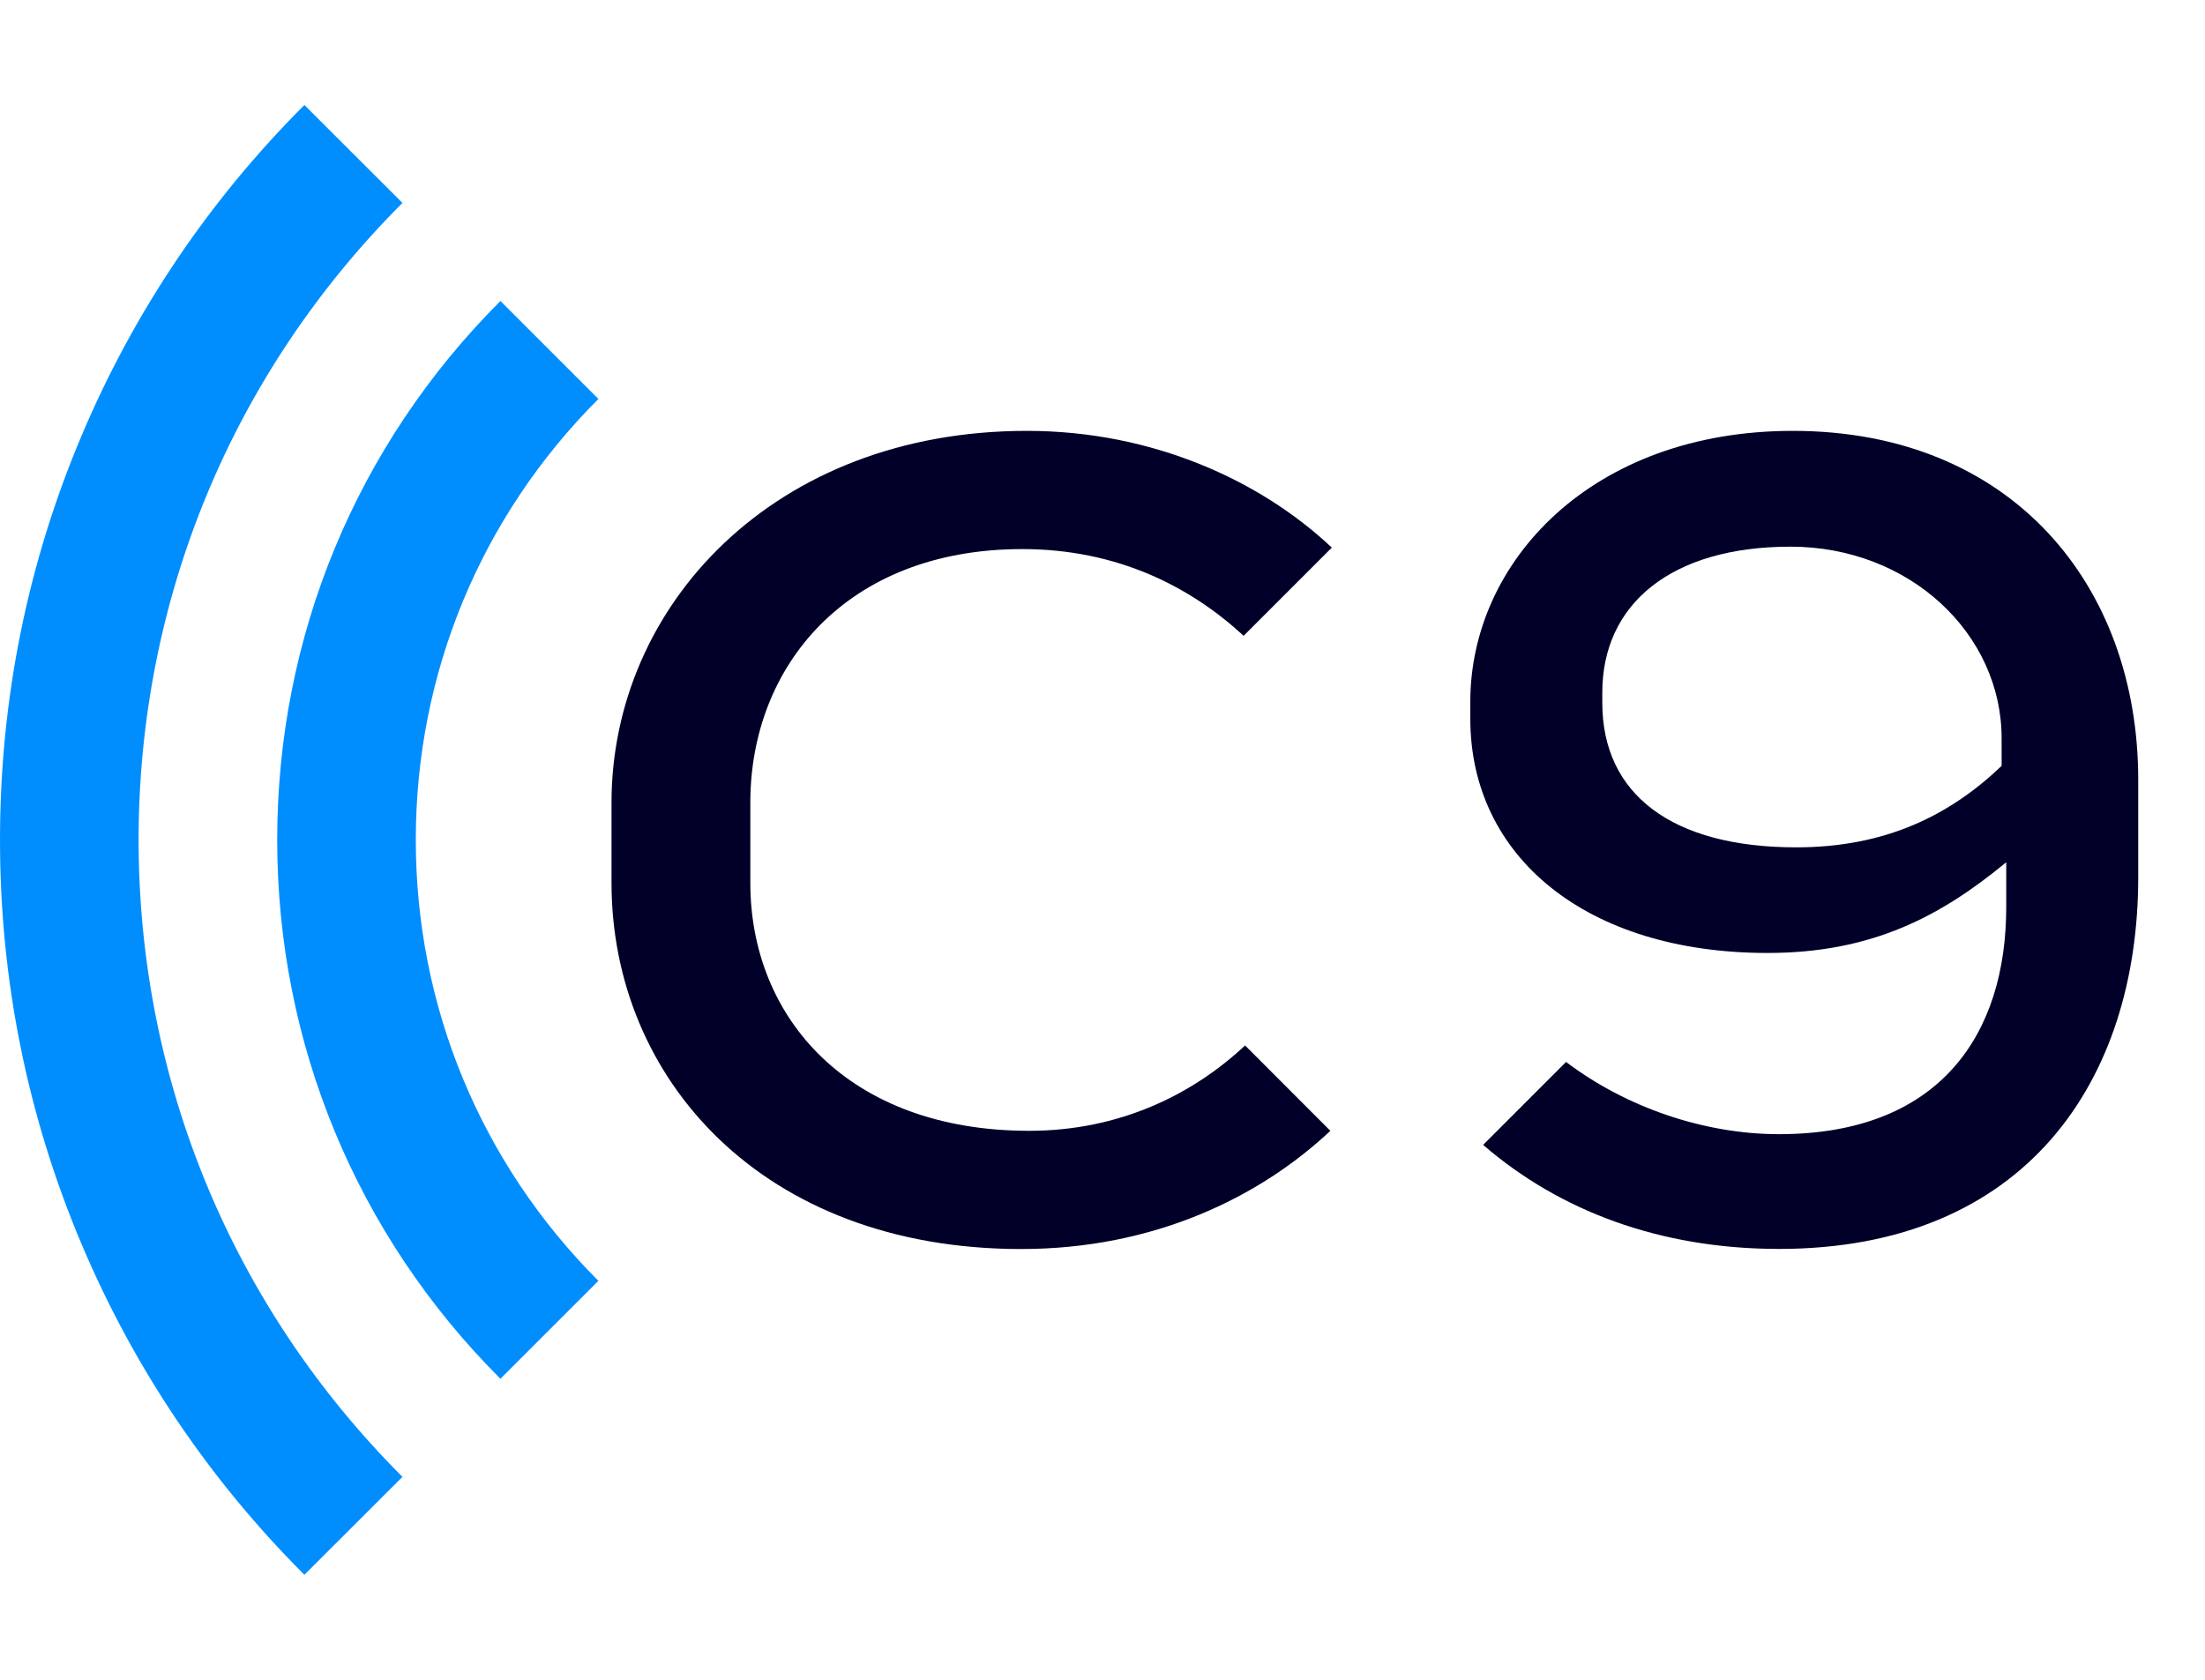 <?xml version="1.0" encoding="UTF-8"?>
<svg xmlns="http://www.w3.org/2000/svg" width="21" height="16" viewBox="0 0 21 16" fill="none">
  <path d="M11.858 9.958C11.358 10.426 10.661 10.771 9.802 10.771C8.075 10.771 7.146 9.688 7.146 8.41V7.645C7.146 6.344 8.064 5.23 9.736 5.23C10.645 5.23 11.342 5.592 11.844 6.056L12.684 5.216C12.015 4.585 10.986 4.104 9.78 4.104C7.365 4.104 5.824 5.776 5.824 7.645V8.41C5.824 10.268 7.256 11.897 9.726 11.897C10.984 11.897 11.994 11.407 12.67 10.771L11.858 9.958V9.958Z" fill="#000028"></path>
  <path d="M17.074 4.104C15.161 4.104 14.003 5.35 14.003 6.683V6.847C14.003 8.159 15.107 9.077 16.834 9.077C17.829 9.077 18.484 8.727 19.107 8.213V8.64C19.107 9.853 18.474 10.803 16.943 10.803C16.235 10.803 15.49 10.551 14.915 10.115L14.125 10.905C14.848 11.53 15.804 11.896 16.943 11.896C19.293 11.896 20.364 10.29 20.364 8.356V7.426C20.364 5.579 19.162 4.104 17.074 4.104ZM19.063 7.295C18.571 7.765 17.959 8.071 17.107 8.071C15.927 8.071 15.26 7.568 15.26 6.694V6.596C15.26 5.754 15.915 5.207 17.052 5.207C18.189 5.207 19.063 6.038 19.063 7.032V7.295Z" fill="#000028"></path>
  <path d="M2.899 15L3.833 14.067C2.212 12.446 1.32 10.292 1.32 8C1.32 5.708 2.212 3.554 3.833 1.933L2.899 1C1.99 1.909 1.277 2.968 0.778 4.147C0.262 5.367 0 6.664 0 8C0 9.336 0.262 10.633 0.778 11.853C1.277 13.032 1.99 14.091 2.899 15Z" fill="#008EFF"></path>
  <path d="M3.96 8C3.96 6.413 4.578 4.922 5.699 3.8L4.766 2.867C3.395 4.238 2.64 6.061 2.64 8C2.64 9.939 3.395 11.762 4.766 13.133L5.699 12.2C4.578 11.078 3.96 9.586 3.96 8Z" fill="#008EFF"></path>
</svg>

